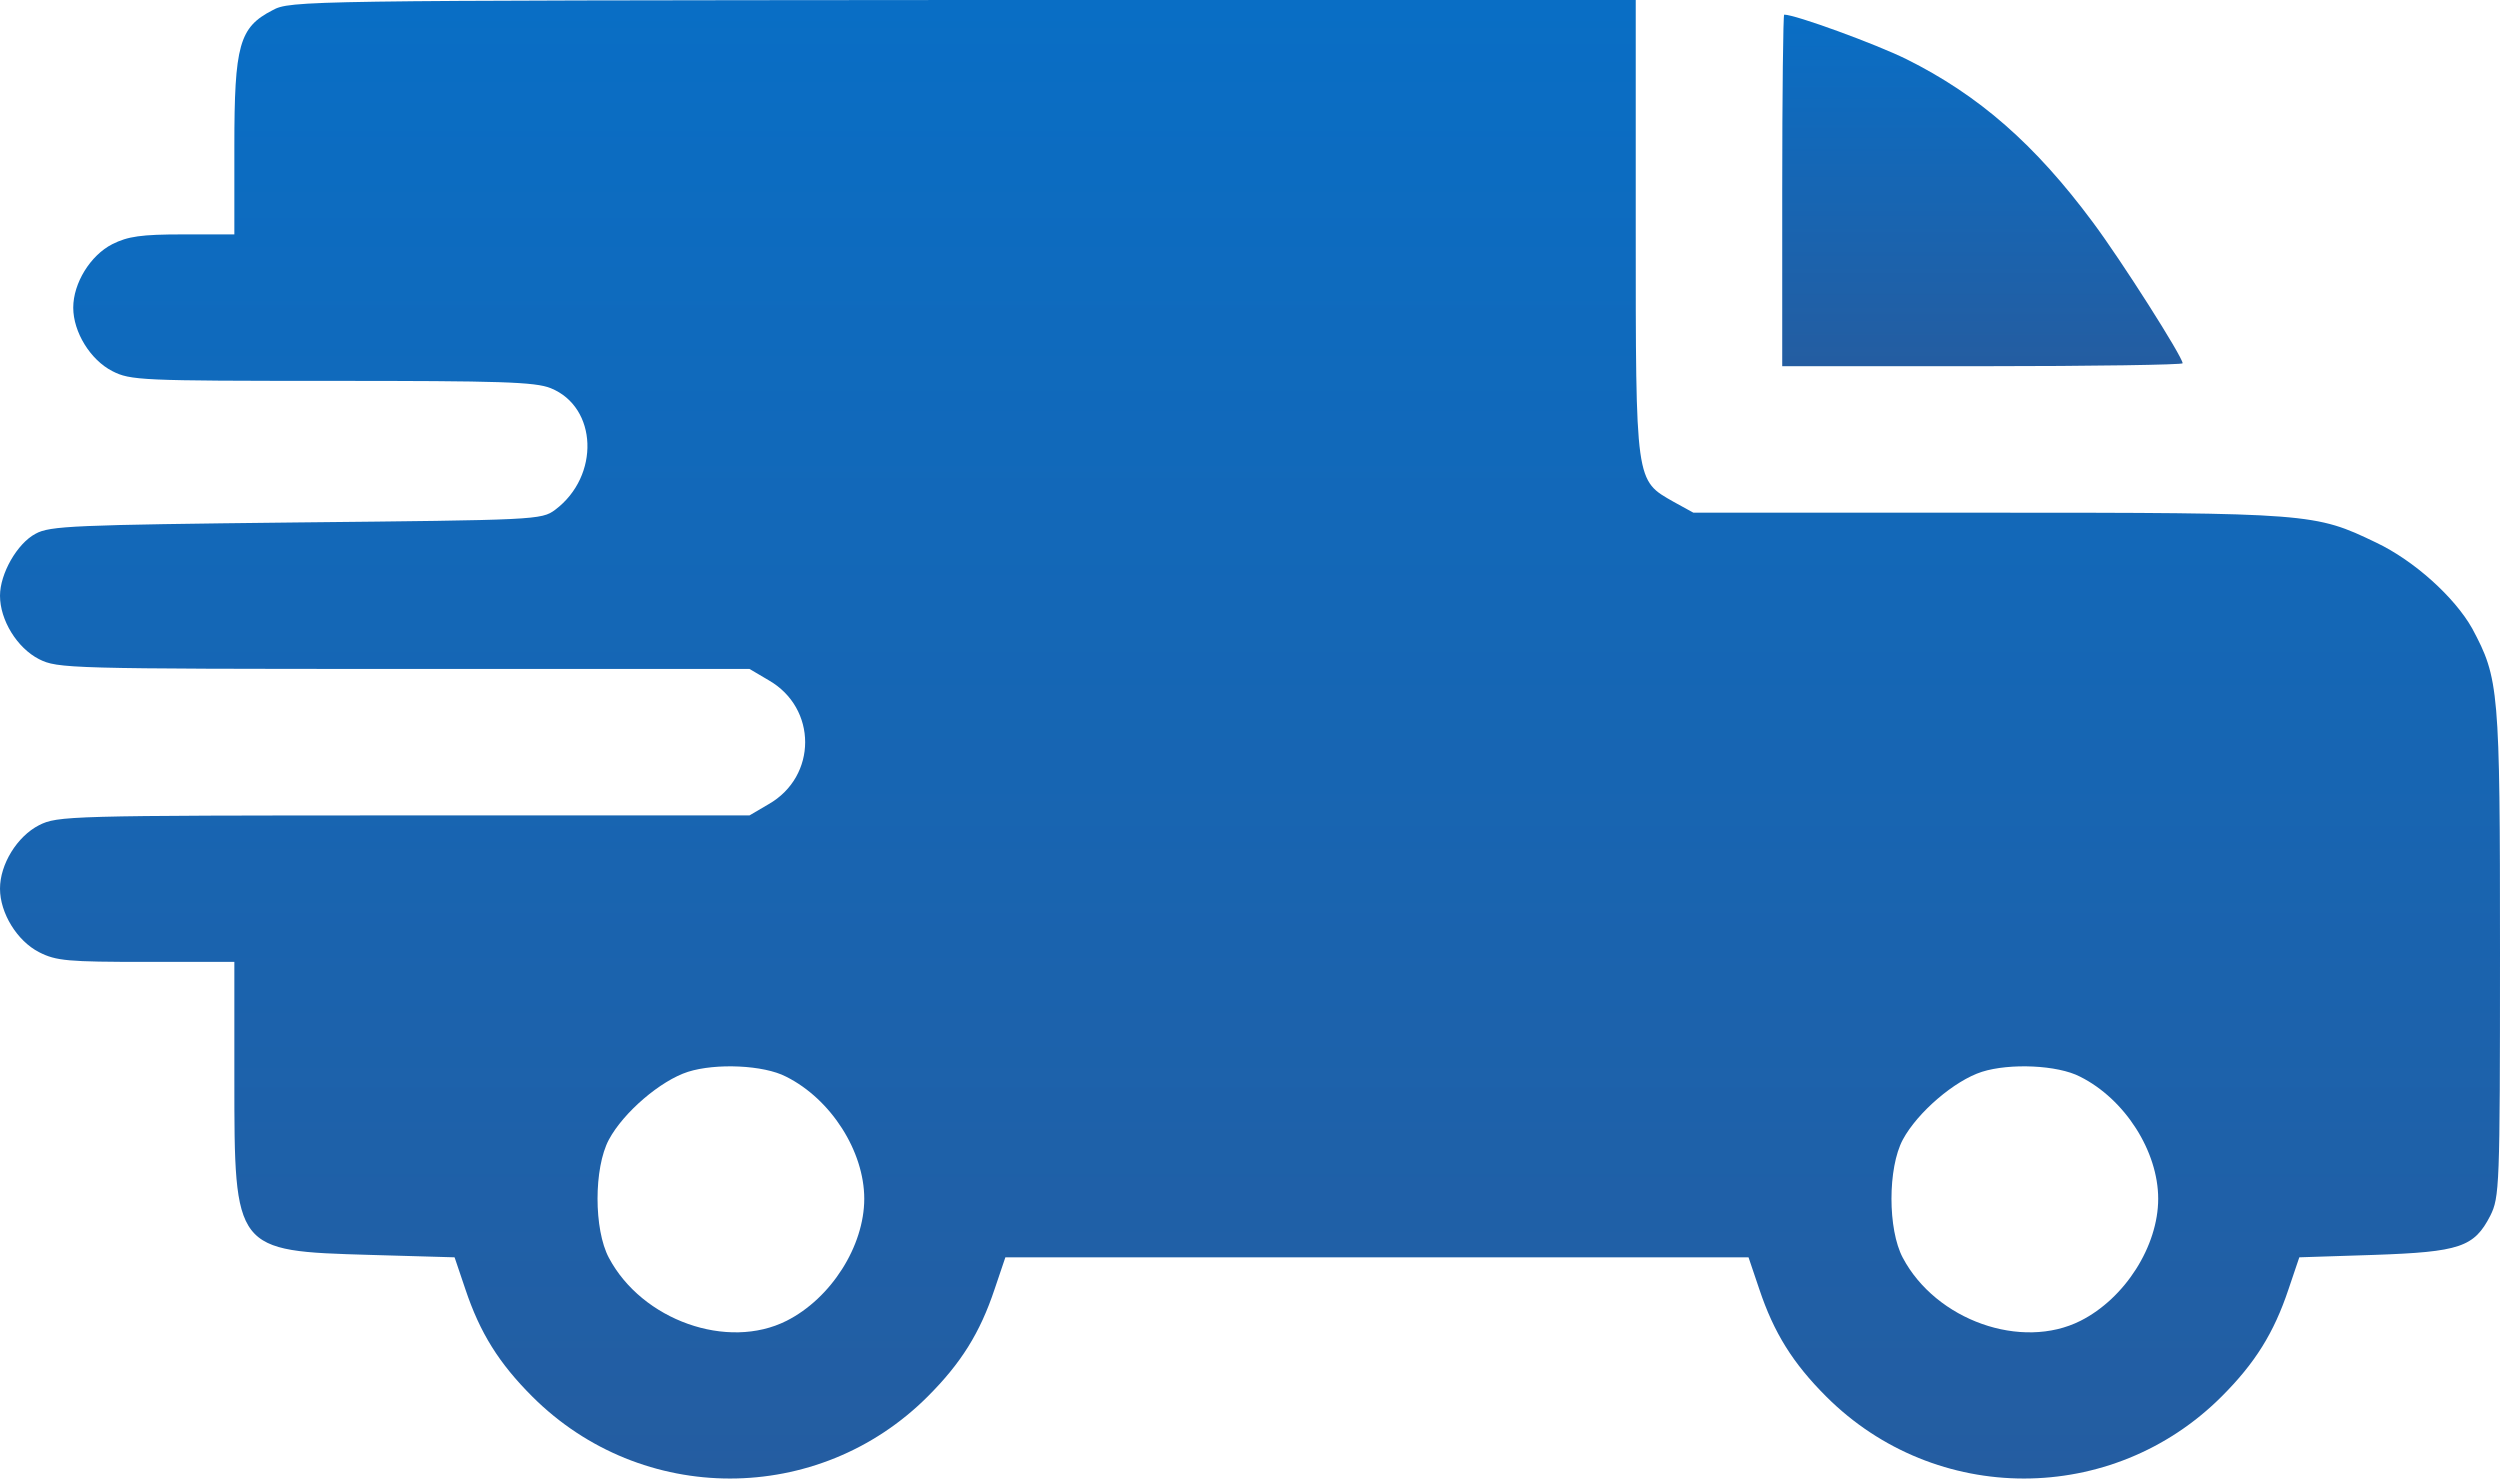 <svg width="54" height="32" viewBox="0 0 54 32" fill="none" xmlns="http://www.w3.org/2000/svg">
<path d="M5.885 0.222C5.168 0.591 5.062 0.97 5.062 3.164V5.063H3.955C3.048 5.063 2.763 5.105 2.426 5.274C1.951 5.516 1.582 6.117 1.582 6.645C1.582 7.172 1.951 7.773 2.426 8.016C2.816 8.216 3.038 8.227 7.161 8.227C10.8 8.227 11.559 8.248 11.897 8.385C12.909 8.796 12.962 10.283 11.992 11.011C11.697 11.232 11.57 11.232 6.402 11.285C1.593 11.338 1.076 11.359 0.77 11.528C0.369 11.739 0 12.393 0 12.867C0 13.395 0.369 13.996 0.844 14.238C1.245 14.439 1.455 14.449 8.722 14.449H16.189L16.601 14.692C17.655 15.293 17.655 16.77 16.601 17.371L16.189 17.613H8.722C1.455 17.613 1.245 17.624 0.844 17.824C0.369 18.067 0 18.668 0 19.195C0 19.723 0.369 20.324 0.844 20.567C1.213 20.756 1.466 20.777 3.164 20.777H5.062V23.309C5.062 27.021 5.062 27.021 7.995 27.106L9.819 27.158L10.051 27.844C10.368 28.793 10.779 29.447 11.496 30.164C13.859 32.527 17.677 32.527 20.039 30.164C20.756 29.447 21.168 28.793 21.484 27.844L21.716 27.158H29.742H37.768L38 27.844C38.317 28.793 38.728 29.447 39.445 30.164C41.808 32.527 45.626 32.527 47.988 30.164C48.706 29.447 49.117 28.793 49.433 27.844L49.665 27.158L51.279 27.106C53.135 27.042 53.441 26.937 53.789 26.262C53.989 25.861 54 25.65 54 20.588C54 14.871 53.979 14.66 53.399 13.574C53.019 12.899 52.144 12.108 51.321 11.718C50.003 11.085 49.918 11.074 42.936 11.074H36.577L36.155 10.842C35.322 10.368 35.332 10.463 35.332 4.904V9.91821e-05H20.809C6.55 0.011 6.265 0.011 5.885 0.222ZM16.98 23.256C17.951 23.741 18.668 24.87 18.668 25.893C18.668 26.916 17.951 28.044 16.991 28.529C15.715 29.173 13.869 28.519 13.152 27.169C12.825 26.557 12.825 25.228 13.152 24.616C13.468 24.026 14.27 23.34 14.861 23.151C15.462 22.961 16.495 23.003 16.98 23.256ZM44.93 23.256C45.9 23.741 46.617 24.87 46.617 25.893C46.617 26.916 45.9 28.044 44.94 28.529C43.664 29.173 41.818 28.519 41.101 27.169C40.774 26.557 40.774 25.228 41.101 24.616C41.418 24.026 42.219 23.34 42.81 23.151C43.411 22.961 44.444 23.003 44.93 23.256Z" fill="url(#paint0_linear_61_36)"/>
<path d="M38.496 4.113V7.91H42.82C45.204 7.91 47.145 7.879 47.145 7.847C47.145 7.71 45.826 5.632 45.204 4.799C43.959 3.122 42.746 2.057 41.175 1.276C40.511 0.949 38.781 0.316 38.538 0.316C38.517 0.316 38.496 2.025 38.496 4.113Z" fill="url(#paint1_linear_61_36)"/>
<defs>
<linearGradient id="paint0_linear_61_36" x1="27" y1="31.936" x2="27" y2="9.91821e-05" gradientUnits="userSpaceOnUse">
<stop stop-color="#245DA1"/>
<stop offset="1" stop-color="#096EC5"/>
</linearGradient>
<linearGradient id="paint1_linear_61_36" x1="42.82" y1="7.91" x2="42.82" y2="0.316" gradientUnits="userSpaceOnUse">
<stop stop-color="#245DA1"/>
<stop offset="1" stop-color="#096EC5"/>
</linearGradient>
</defs>
</svg>
